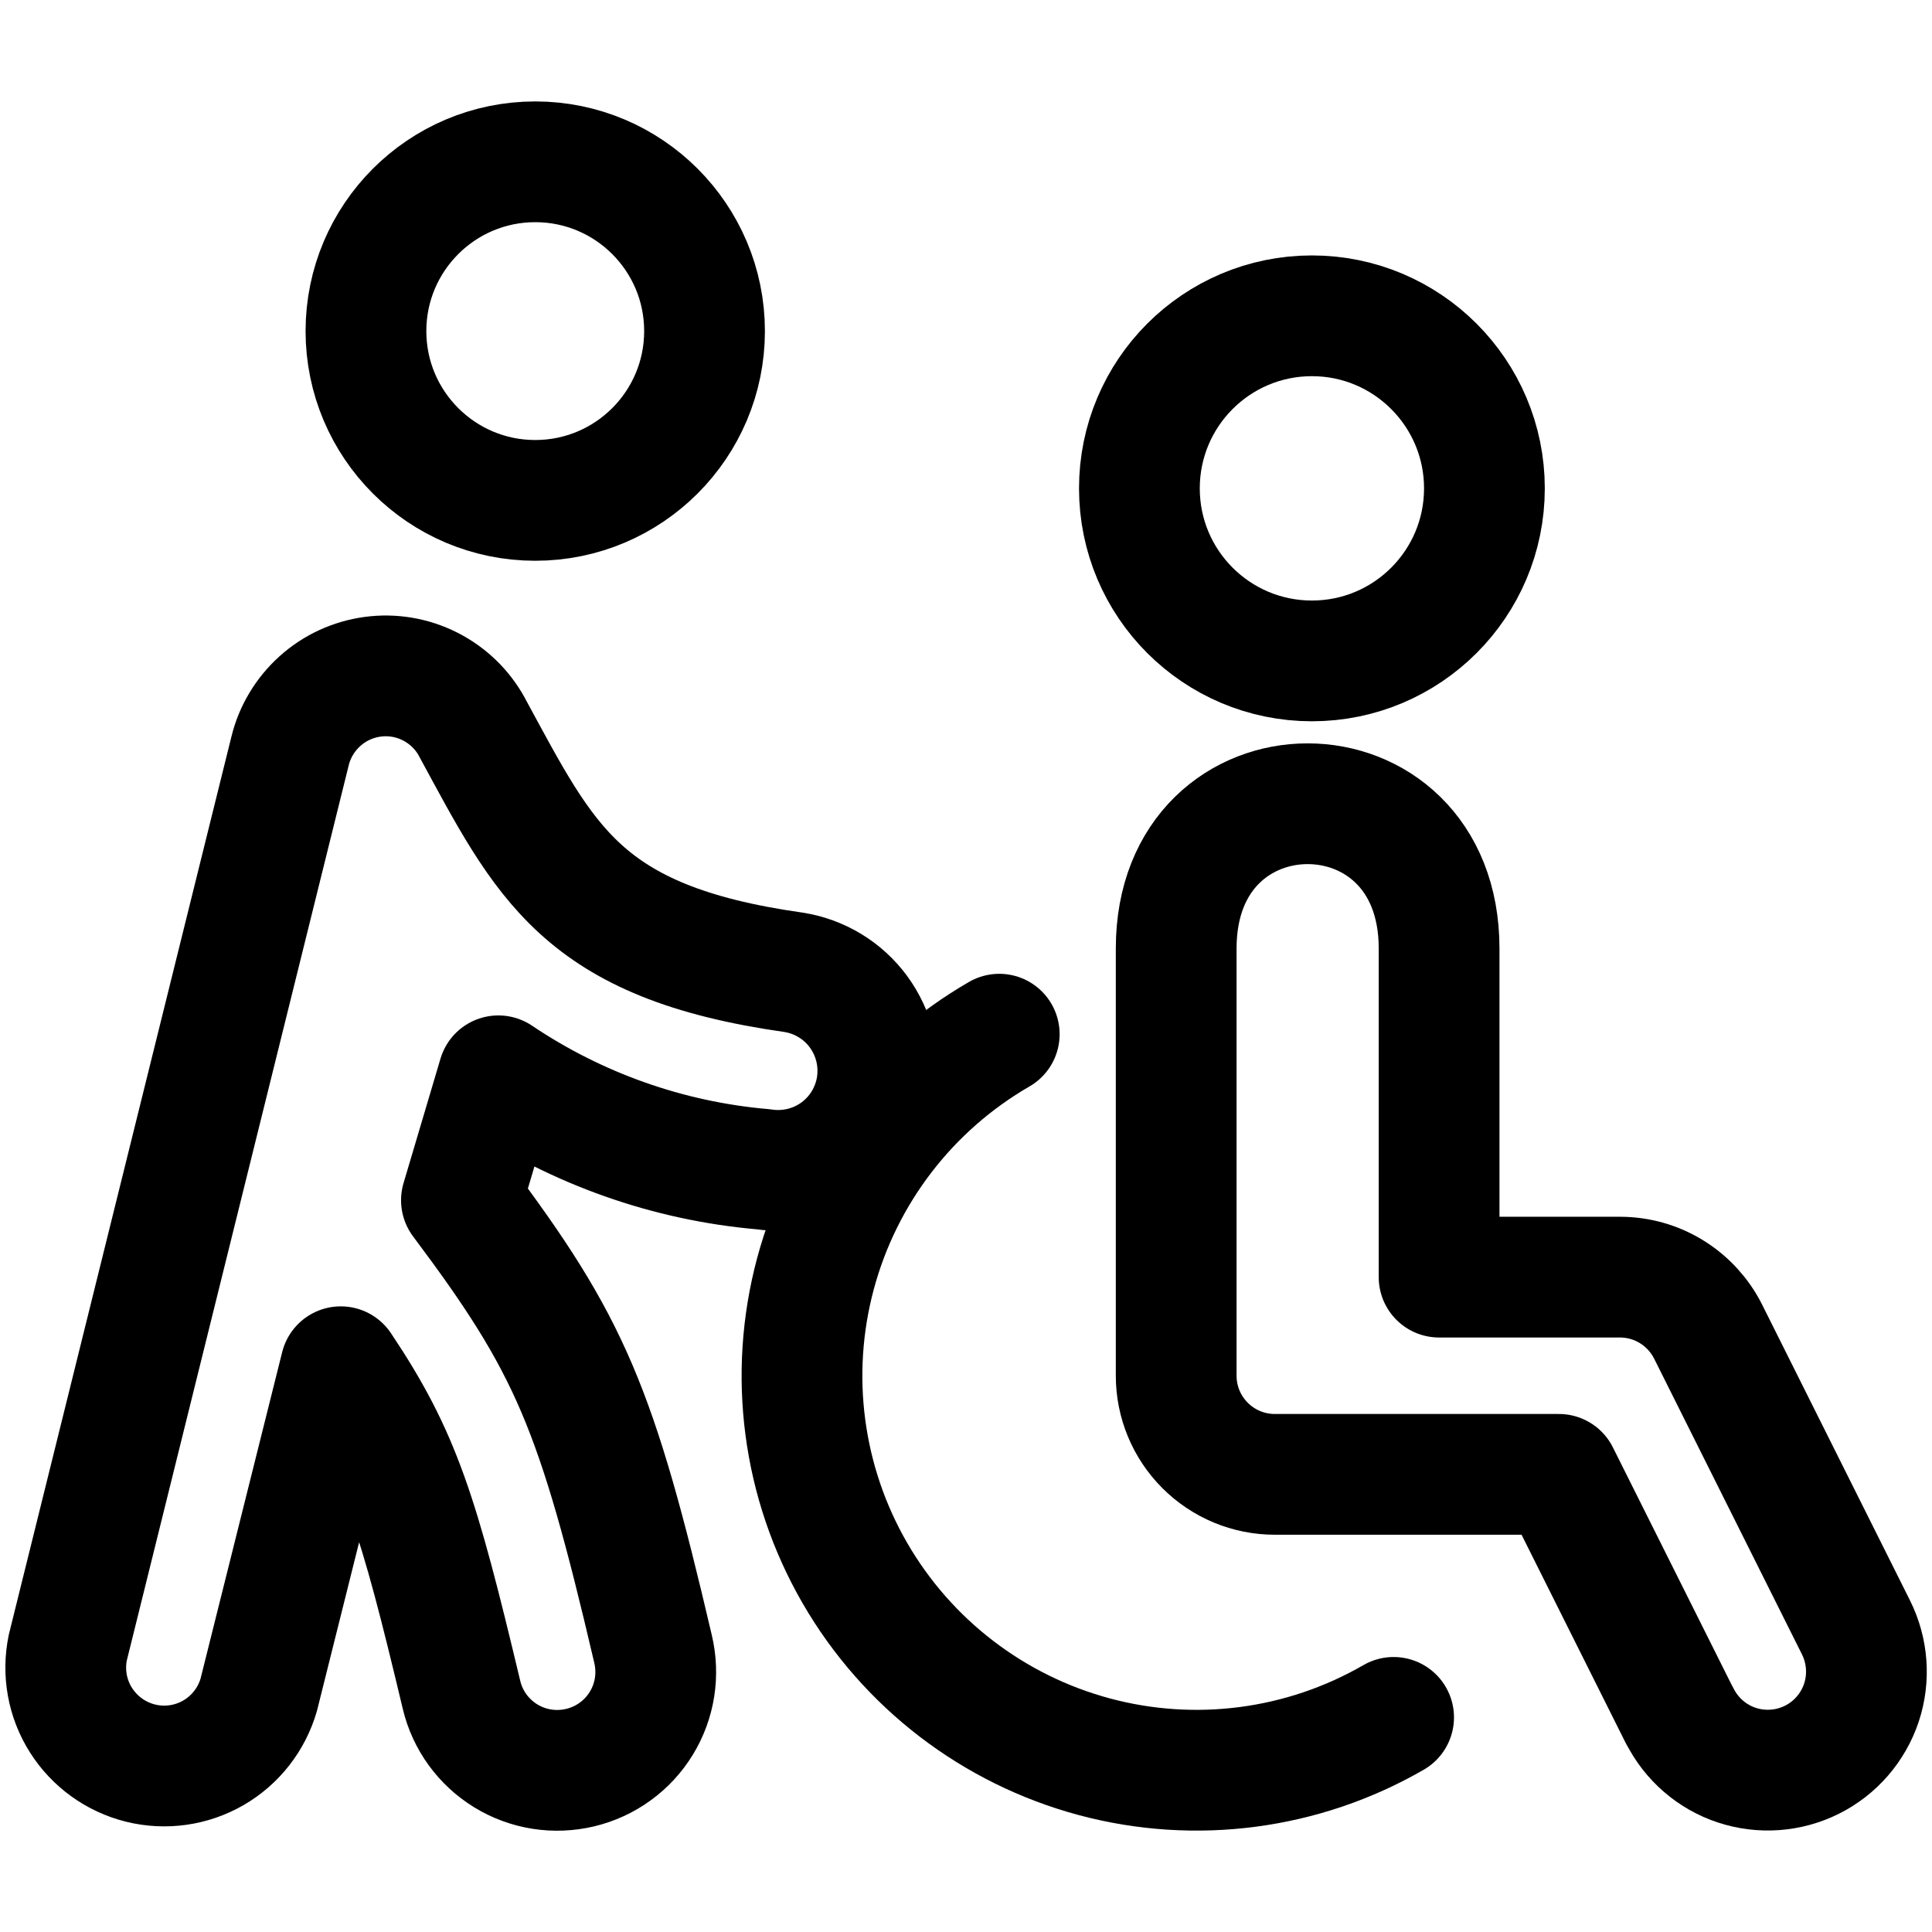 <svg xmlns="http://www.w3.org/2000/svg" fill="none" viewBox="0 0 24 24" id="Wheelchair-Helper--Streamline-Ultimate" height="24" width="24"><desc>Wheelchair Helper Streamline Icon: https://streamlinehq.com</desc><path stroke="#000000" stroke-linecap="round" stroke-linejoin="round" d="M6.649 6.216c1.161 0 2.103 -0.942 2.103 -2.103 0 -1.161 -0.942 -2.103 -2.103 -2.103s-2.103 0.942 -2.103 2.103c0 1.161 0.942 2.103 2.103 2.103Z" stroke-width="1.5"></path><path stroke="#000000" stroke-linecap="round" stroke-linejoin="round" d="M5.861 9.029c0.913 1.679 1.353 2.674 3.994 3.049 0.324 0.05 0.616 0.226 0.81 0.491 0.194 0.265 0.275 0.595 0.226 0.92 -0.05 0.324 -0.226 0.616 -0.491 0.81 -0.264 0.194 -0.595 0.275 -0.92 0.226 -1.183 -0.102 -2.314 -0.505 -3.289 -1.161l-0.459 1.546c1.344 1.792 1.677 2.564 2.38 5.573 0.037 0.156 0.044 0.318 0.019 0.477 -0.025 0.159 -0.081 0.311 -0.165 0.448 -0.084 0.137 -0.194 0.256 -0.324 0.35 -0.13 0.095 -0.277 0.162 -0.434 0.2 -0.156 0.037 -0.318 0.044 -0.477 0.019s-0.311 -0.081 -0.448 -0.165c-0.277 -0.17 -0.475 -0.442 -0.55 -0.758 -0.538 -2.258 -0.758 -2.967 -1.5 -4.076l-1.019 4.076c-0.088 0.304 -0.29 0.562 -0.563 0.72 -0.274 0.158 -0.598 0.204 -0.905 0.128 -0.307 -0.076 -0.572 -0.268 -0.741 -0.535 -0.169 -0.267 -0.227 -0.59 -0.163 -0.899L3.603 9.33c0.058 -0.239 0.188 -0.455 0.371 -0.62 0.183 -0.165 0.411 -0.27 0.655 -0.303 0.244 -0.033 0.492 0.009 0.712 0.12 0.22 0.111 0.401 0.285 0.52 0.501Z" stroke-width="1.5"></path><path stroke="#000000" stroke-linecap="round" stroke-linejoin="round" d="M16.297 8.21c1.184 0 2.143 -0.96 2.143 -2.143 0 -1.184 -0.96 -2.144 -2.143 -2.144 -1.184 0 -2.143 0.96 -2.143 2.144 0 1.184 0.96 2.143 2.143 2.143Z" stroke-width="1.5"></path><path stroke="#000000" stroke-linecap="round" stroke-linejoin="round" d="m20.864 21.313 -1.499 -2.998h-3.529c-0.325 0 -0.636 -0.129 -0.866 -0.359 -0.23 -0.23 -0.359 -0.541 -0.359 -0.866v-5.308c0 -2.397 3.266 -2.397 3.266 0v4.083h2.246c0.228 0 0.451 0.063 0.644 0.183 0.194 0.12 0.35 0.291 0.452 0.494l1.837 3.675c0.145 0.291 0.169 0.627 0.067 0.935 -0.103 0.308 -0.324 0.563 -0.614 0.708 -0.291 0.145 -0.627 0.169 -0.935 0.067s-0.563 -0.324 -0.708 -0.614Z" stroke-width="1.5"></path><path stroke="#000000" stroke-linecap="round" stroke-linejoin="round" d="M17.312 21.334c-1.125 0.65 -2.463 0.826 -3.718 0.489 -1.255 -0.337 -2.325 -1.158 -2.975 -2.283 -0.65 -1.125 -0.826 -2.463 -0.489 -3.718 0.337 -1.255 1.158 -2.325 2.283 -2.975" stroke-width="1.5"></path></svg>